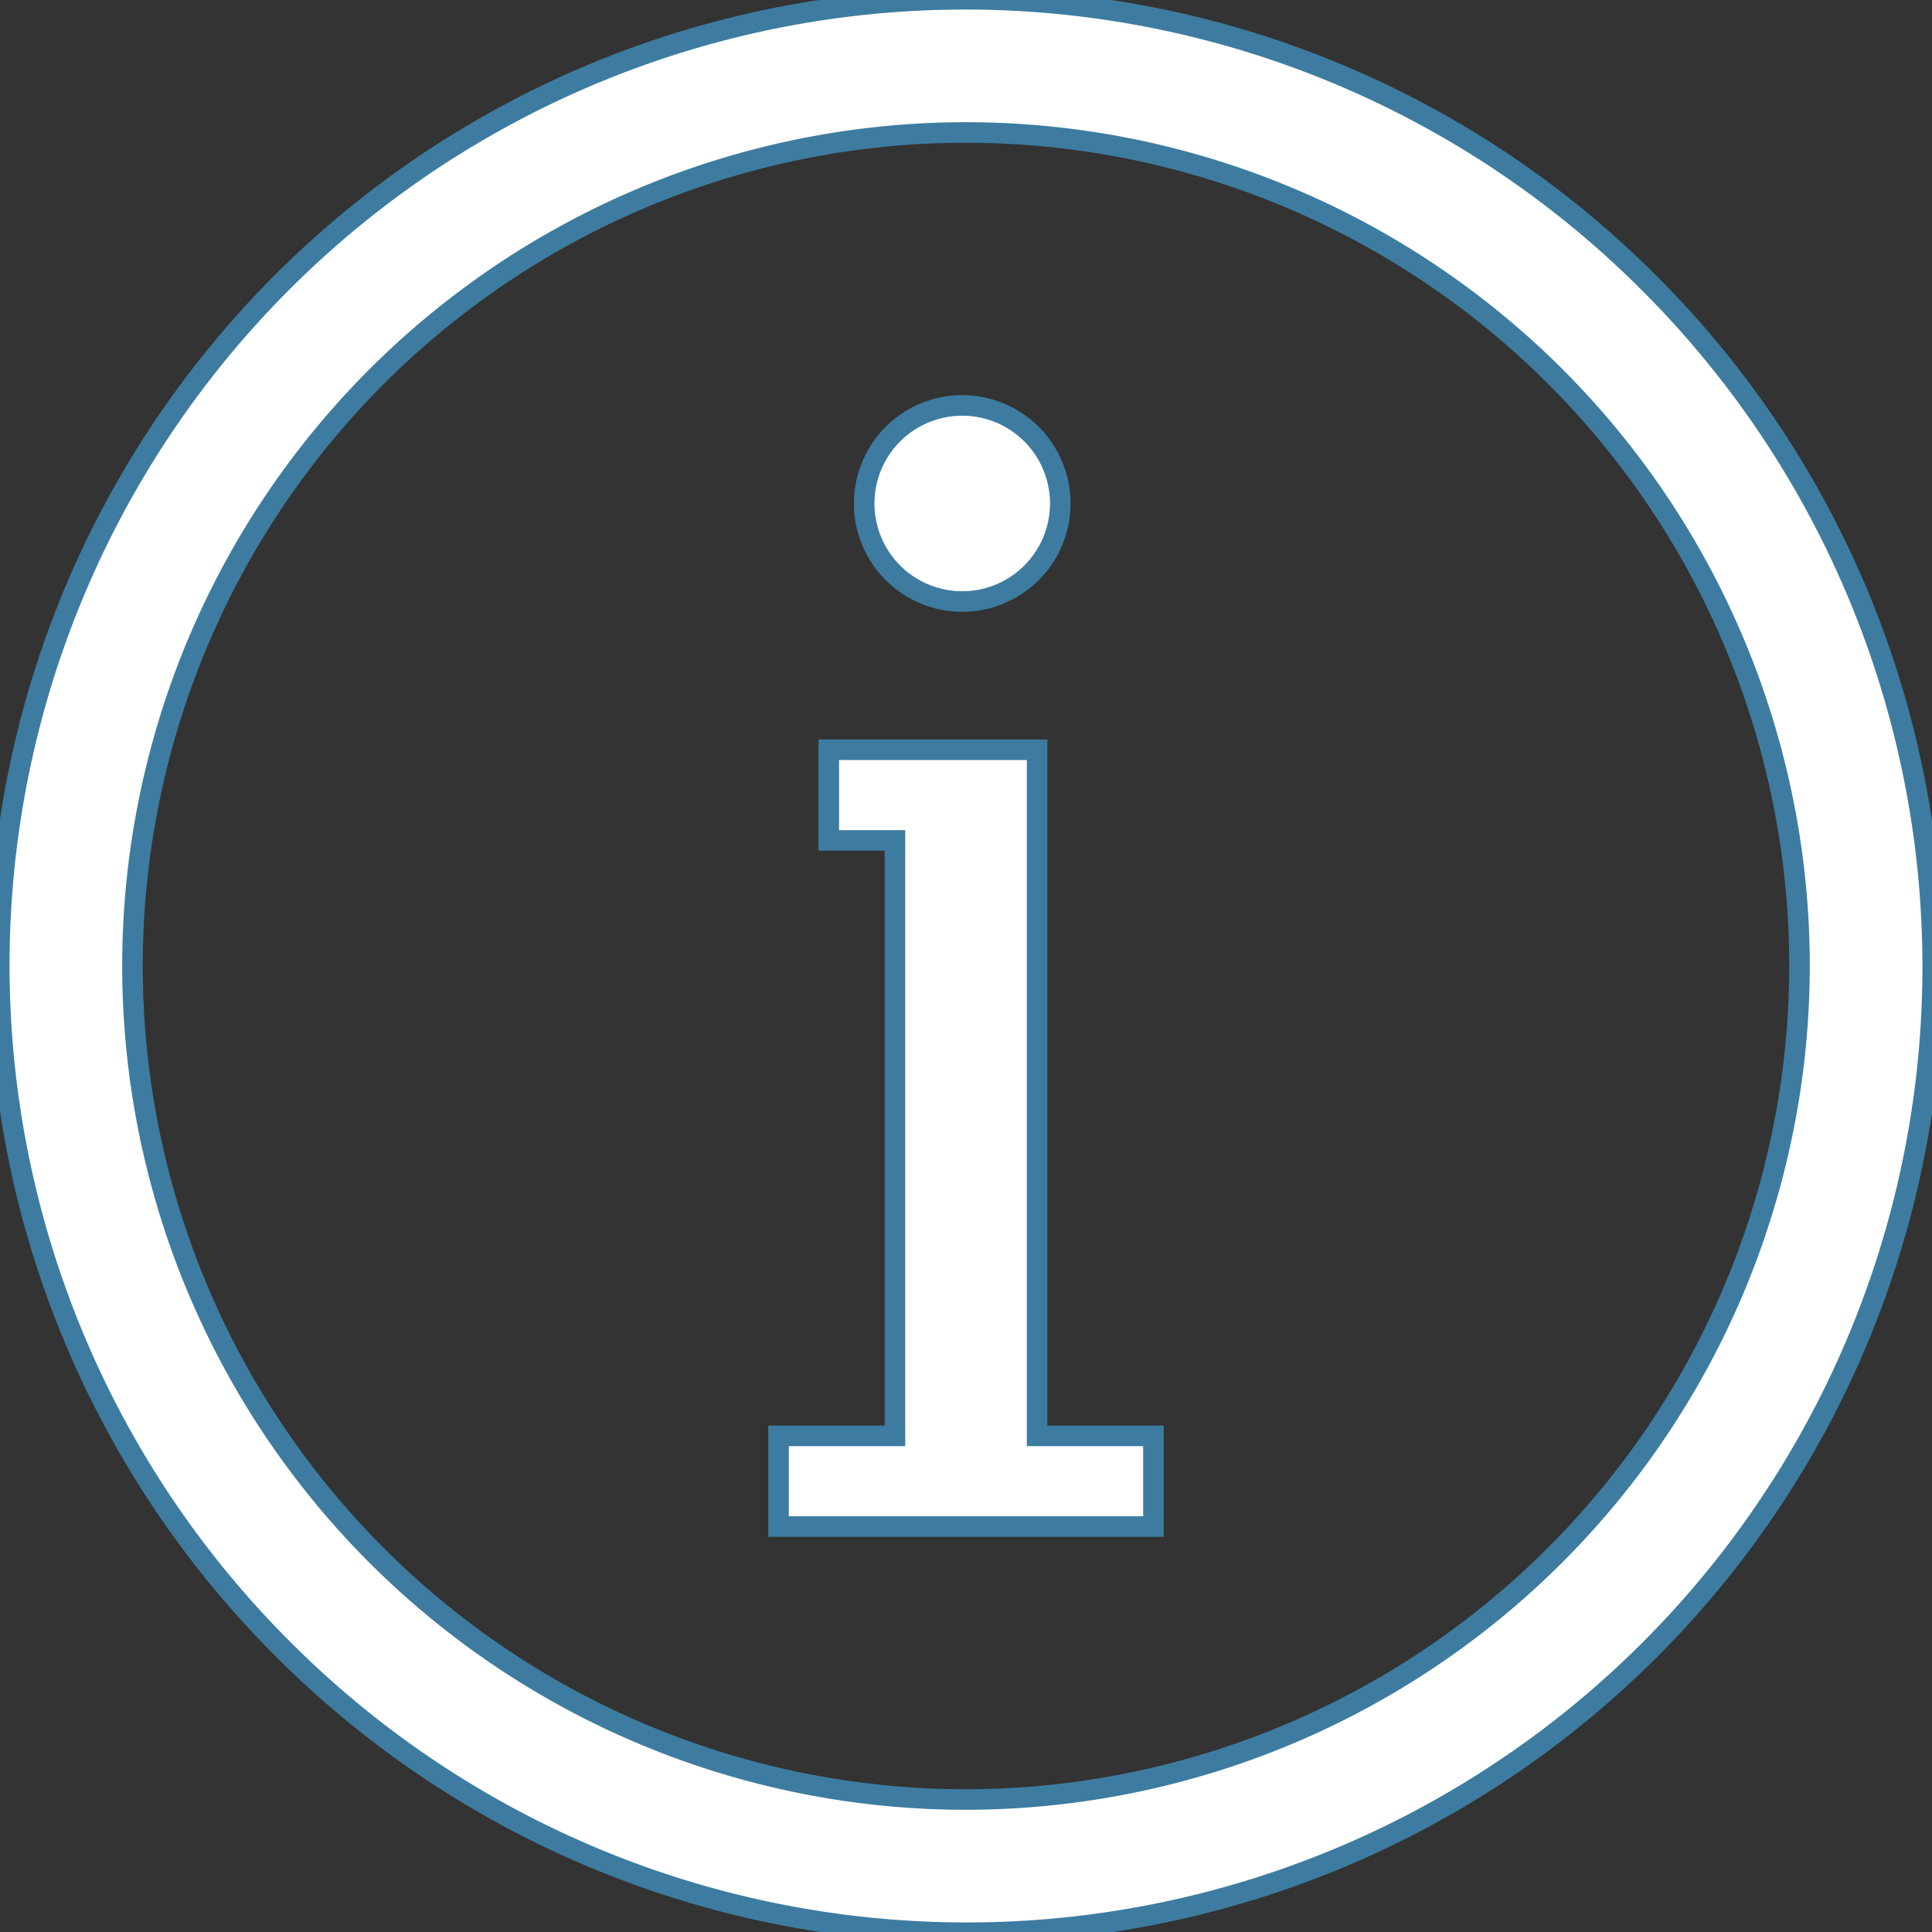 <svg xmlns="http://www.w3.org/2000/svg" xmlns:xlink="http://www.w3.org/1999/xlink" width="94" height="94" viewBox="0 0 94 94">
  <rect x="0" y="0" width="94" height="94" fill="#333333" stroke="none"/>
  <defs>
    <clipPath id="clip-path">
      <rect id="Rectangle_174" data-name="Rectangle 174" width="94" height="94" transform="translate(0 0)" fill="#fff" stroke="#3d7ca0" stroke-width="1"/>
    </clipPath>
  </defs>
  <g id="Group_227" data-name="Group 227" transform="translate(0 0.001)">
    <g id="Group_226" data-name="Group 226" transform="translate(0 -0.001)" clip-path="url(#clip-path)">
      <path id="Path_247" data-name="Path 247" d="M80.234,13.765A47,47,0,1,0,13.766,80.233,47,47,0,1,0,80.234,13.765M47,87.553A40.554,40.554,0,1,1,87.554,47,40.6,40.6,0,0,1,47,87.553" transform="translate(0 0.001)" fill="#fff" stroke="#3d7ca0" stroke-width="1"/>
      <path id="Path_248" data-name="Path 248" d="M827.385,395.457a4.77,4.77,0,1,0-4.771-4.77,4.771,4.771,0,0,0,4.771,4.77" transform="translate(-780.567 -366.191)" fill="#fff" stroke="#3d7ca0" stroke-width="1"/>
      <path id="Path_249" data-name="Path 249" d="M753.649,713.682H743.514v4.411h3.219v28.972h-5.664v4.412H759.31v-4.412h-5.661Z" transform="translate(-703.19 -677.203)" fill="#fff" stroke="#3d7ca0" stroke-width="1"/>
    </g>
  </g>
</svg>
